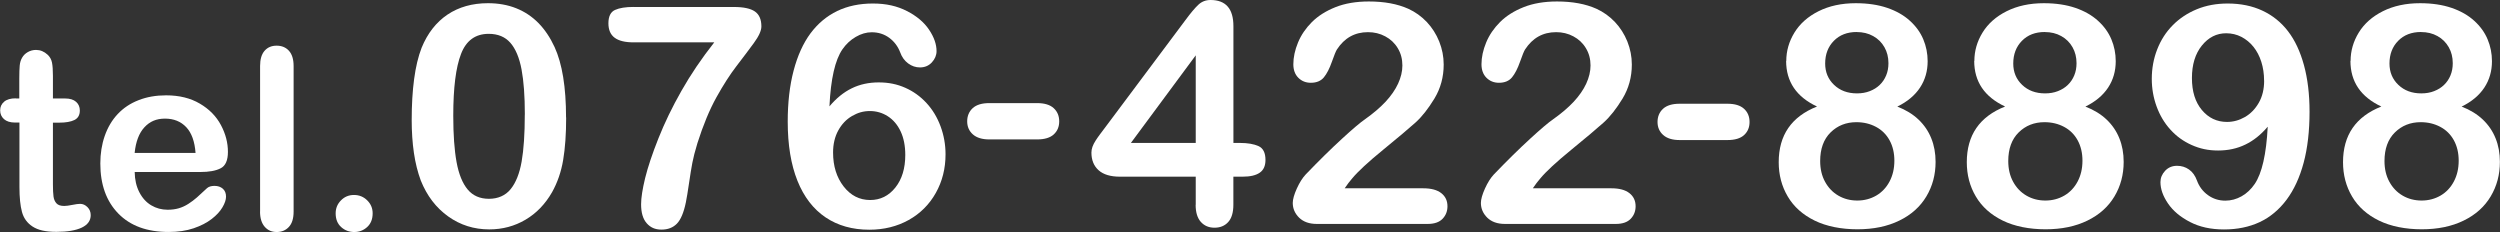 <?xml version="1.0" encoding="UTF-8"?>
<svg id="_レイヤー_2" data-name="レイヤー 2" xmlns="http://www.w3.org/2000/svg" viewBox="0 0 475.71 44.15">
  <rect x="0" y="0" width="475.71" height="44.15" fill="#333333" stroke="none"/>
  <defs>
    <style>
      .cls-1 {
        fill: #fff;
        stroke-width: 0px;
      }
    </style>
  </defs>
  <g id="_文字" data-name="文字">
    <g>
      <path class="cls-1" d="m2.97,18.74h.7v-3.84c0-1.03.03-1.84.08-2.42.05-.58.21-1.09.46-1.51.25-.44.61-.79,1.08-1.06s.99-.41,1.57-.41c.81,0,1.54.3,2.2.91.44.41.71.9.83,1.49.12.58.18,1.42.18,2.49v4.35h2.34c.9,0,1.59.21,2.07.64.48.43.71.98.71,1.65,0,.86-.34,1.46-1.02,1.8-.68.34-1.65.51-2.91.51h-1.19v11.74c0,1,.04,1.77.11,2.3.07.54.26.98.56,1.31.3.34.8.5,1.49.5.37,0,.88-.07,1.52-.2.64-.13,1.14-.2,1.5-.2.51,0,.98.21,1.39.62.41.41.62.92.62,1.53,0,1.03-.56,1.82-1.68,2.36s-2.74.82-4.84.82-3.51-.34-4.54-1.01c-1.03-.67-1.7-1.6-2.02-2.78-.32-1.19-.48-2.77-.48-4.75v-12.26h-.84c-.92,0-1.62-.22-2.11-.66-.48-.44-.72-.99-.72-1.66s.25-1.22.76-1.65c.51-.43,1.24-.64,2.21-.64Z"/>
      <path class="cls-1" d="m38.12,32.73h-12.49c.02,1.45.31,2.73.88,3.84s1.33,1.94,2.27,2.5c.94.56,1.98.84,3.12.84.76,0,1.46-.09,2.09-.27.63-.18,1.24-.46,1.84-.84.59-.38,1.14-.79,1.64-1.23.5-.44,1.15-1.03,1.94-1.78.33-.28.79-.42,1.4-.42.66,0,1.18.18,1.59.54.41.36.61.87.61,1.52,0,.58-.23,1.25-.68,2.02s-1.13,1.51-2.05,2.22c-.91.71-2.06,1.3-3.44,1.77-1.38.47-2.97.7-4.76.7-4.1,0-7.29-1.17-9.57-3.51-2.28-2.34-3.42-5.51-3.42-9.52,0-1.89.28-3.64.84-5.25.56-1.61,1.38-3,2.46-4.15,1.08-1.15,2.4-2.04,3.98-2.65,1.57-.62,3.32-.92,5.24-.92,2.5,0,4.64.53,6.42,1.58,1.79,1.05,3.12,2.41,4.01,4.08.89,1.67,1.33,3.37,1.33,5.1,0,1.61-.46,2.65-1.38,3.12-.92.48-2.21.71-3.88.71Zm-12.49-3.63h11.58c-.16-2.18-.75-3.82-1.77-4.9-1.02-1.08-2.37-1.63-4.04-1.63s-2.9.55-3.92,1.65c-1.02,1.1-1.64,2.73-1.86,4.88Z"/>
      <path class="cls-1" d="m49.49,40.26V12.57c0-1.28.28-2.25.85-2.9.57-.66,1.34-.98,2.3-.98s1.75.32,2.34.97c.59.65.89,1.62.89,2.91v27.7c0,1.29-.3,2.27-.9,2.91-.6.65-1.38.97-2.33.97s-1.7-.34-2.28-1.01-.88-1.63-.88-2.88Z"/>
      <path class="cls-1" d="m67.42,44.15c-.97,0-1.8-.31-2.5-.94s-1.05-1.5-1.05-2.62c0-.95.33-1.77,1.01-2.46.67-.69,1.5-1.03,2.48-1.03s1.82.34,2.51,1.02c.69.68,1.04,1.5,1.04,2.47,0,1.11-.35,1.98-1.04,2.61-.69.63-1.51.95-2.44.95Z"/>
      <path class="cls-1" d="m107.73,22.36c0,3.14-.19,5.83-.57,8.09-.38,2.26-1.09,4.3-2.12,6.14-1.3,2.26-2.98,4-5.05,5.22s-4.36,1.84-6.89,1.84c-2.91,0-5.51-.82-7.82-2.47-2.3-1.64-4.04-3.92-5.21-6.83-.59-1.59-1.03-3.34-1.31-5.26-.28-1.92-.42-4-.42-6.24,0-2.89.15-5.49.46-7.8.31-2.31.78-4.3,1.43-5.97,1.13-2.75,2.77-4.85,4.92-6.3,2.15-1.44,4.72-2.17,7.7-2.17,1.97,0,3.76.32,5.37.96,1.61.64,3.02,1.58,4.23,2.81,1.21,1.23,2.24,2.76,3.08,4.58,1.45,3.16,2.18,7.62,2.18,13.4Zm-7.86-.57c0-3.5-.21-6.36-.63-8.59-.42-2.23-1.13-3.91-2.12-5.05-1-1.14-2.37-1.71-4.13-1.71-2.52,0-4.28,1.27-5.26,3.82-.99,2.54-1.48,6.46-1.48,11.76,0,3.6.21,6.54.63,8.84.42,2.29,1.13,4.03,2.12,5.21s2.34,1.76,4.04,1.76,3.14-.61,4.13-1.84c.99-1.22,1.69-2.97,2.09-5.25.4-2.28.6-5.26.6-8.95Z"/>
      <path class="cls-1" d="m120.55,1.33h19.11c1.84,0,3.17.29,3.99.86s1.23,1.52,1.23,2.84c0,.8-.48,1.86-1.45,3.18s-2.07,2.78-3.3,4.38c-1.23,1.6-2.5,3.58-3.82,5.95-1.31,2.37-2.51,5.27-3.6,8.69-.46,1.51-.78,2.76-.97,3.76-.19,1-.4,2.29-.63,3.87-.23,1.59-.43,2.8-.6,3.64-.4,1.95-.97,3.3-1.71,4.06s-1.72,1.13-2.94,1.13-2.1-.41-2.81-1.22c-.71-.81-1.06-2.01-1.06-3.6,0-1.22.26-2.89.77-4.99.52-2.1,1.36-4.62,2.53-7.56,1.17-2.94,2.62-5.95,4.38-9.04,1.75-3.09,3.83-6.16,6.24-9.22h-15.35c-1.61,0-2.81-.29-3.6-.88-.79-.58-1.19-1.5-1.19-2.74,0-1.32.42-2.17,1.26-2.55.84-.38,2.02-.57,3.53-.57Z"/>
      <path class="cls-1" d="m157.83,20.24c1.3-1.55,2.72-2.7,4.25-3.44,1.53-.75,3.24-1.12,5.13-1.12s3.5.34,5.04,1.02c1.54.68,2.89,1.65,4.04,2.9,1.16,1.25,2.05,2.73,2.68,4.43.63,1.7.95,3.48.95,5.34,0,2.7-.62,5.15-1.85,7.34-1.23,2.2-2.96,3.92-5.16,5.15-2.21,1.23-4.71,1.85-7.5,1.85-3.21,0-5.99-.78-8.32-2.35-2.33-1.57-4.12-3.89-5.35-6.96-1.23-3.07-1.85-6.82-1.85-11.26,0-3.61.37-6.85,1.12-9.7.75-2.85,1.82-5.21,3.21-7.09,1.4-1.87,3.09-3.29,5.08-4.25,1.99-.96,4.26-1.43,6.8-1.43s4.6.48,6.47,1.43c1.87.96,3.27,2.14,4.22,3.56.95,1.42,1.42,2.77,1.42,4.07,0,.78-.3,1.5-.89,2.14-.59.64-1.35.96-2.27.96-.8,0-1.55-.25-2.24-.76s-1.2-1.21-1.52-2.11c-.44-1.15-1.14-2.07-2.09-2.77-.96-.7-2.07-1.05-3.33-1.05-1.01,0-2.02.29-3.03.88-1,.58-1.85,1.37-2.54,2.37-1.4,2.03-2.22,5.64-2.47,10.84Zm7.75,17.82c1.93,0,3.53-.79,4.79-2.37,1.26-1.58,1.89-3.65,1.89-6.21,0-1.74-.3-3.24-.89-4.49-.59-1.25-1.41-2.21-2.44-2.87-1.03-.66-2.17-.99-3.41-.99s-2.32.32-3.4.95c-1.08.63-1.95,1.54-2.61,2.74-.66,1.2-.99,2.6-.99,4.2,0,2.58.67,4.73,2.01,6.46,1.34,1.72,3.02,2.58,5.05,2.58Z"/>
      <path class="cls-1" d="m197.33,26.53h-9.07c-1.38,0-2.42-.32-3.14-.96-.72-.64-1.08-1.47-1.08-2.48s.35-1.87,1.05-2.51c.7-.64,1.75-.96,3.17-.96h9.07c1.42,0,2.47.32,3.17.96.7.64,1.05,1.48,1.05,2.51s-.34,1.84-1.03,2.48c-.69.64-1.75.96-3.18.96Z"/>
      <path class="cls-1" d="m227.53,38.96v-5.34h-14.4c-1.82,0-3.18-.41-4.09-1.23-.91-.82-1.36-1.94-1.36-3.36,0-.36.07-.73.2-1.1s.33-.76.6-1.18c.27-.41.54-.81.83-1.19.29-.38.64-.85,1.06-1.41l15.21-20.34c.99-1.34,1.81-2.31,2.45-2.91.64-.6,1.41-.9,2.31-.9,2.91,0,4.36,1.66,4.36,4.99v22.21h1.23c1.47,0,2.65.2,3.54.6.89.4,1.33,1.28,1.33,2.64,0,1.11-.36,1.92-1.09,2.42-.73.51-1.82.76-3.27.76h-1.75v5.34c0,1.47-.33,2.57-.98,3.29-.65.72-1.52,1.08-2.61,1.08s-1.94-.37-2.6-1.1c-.66-.74-.99-1.82-.99-3.26Zm-12.34-11.76h12.34V10.53l-12.34,16.67Z"/>
      <path class="cls-1" d="m255.86,35.83h14.98c1.49,0,2.63.31,3.41.92.78.61,1.18,1.44,1.18,2.5,0,.94-.31,1.73-.93,2.38-.62.65-1.56.98-2.83.98h-21.11c-1.43,0-2.55-.4-3.36-1.19-.8-.79-1.21-1.73-1.21-2.8,0-.69.26-1.6.77-2.74.52-1.14,1.08-2.03,1.69-2.68,2.54-2.64,4.84-4.9,6.89-6.78,2.05-1.88,3.51-3.12,4.39-3.72,1.57-1.11,2.87-2.22,3.92-3.34,1.04-1.12,1.84-2.27,2.38-3.44s.82-2.33.82-3.46c0-1.22-.29-2.32-.88-3.29-.58-.97-1.38-1.72-2.38-2.25-1-.54-2.1-.8-3.29-.8-2.51,0-4.48,1.1-5.91,3.3-.19.29-.51,1.07-.96,2.35s-.96,2.27-1.52,2.95-1.39,1.03-2.48,1.03c-.96,0-1.75-.32-2.38-.95-.63-.63-.95-1.49-.95-2.58,0-1.32.3-2.7.89-4.13s1.48-2.73,2.65-3.9c1.18-1.17,2.67-2.11,4.48-2.83s3.93-1.08,6.35-1.08c2.93,0,5.42.46,7.49,1.38,1.34.61,2.51,1.45,3.53,2.52,1.01,1.07,1.8,2.31,2.37,3.72.56,1.41.85,2.86.85,4.38,0,2.37-.59,4.53-1.76,6.47-1.18,1.94-2.38,3.46-3.6,4.56-1.22,1.1-3.28,2.83-6.15,5.18-2.88,2.35-4.85,4.18-5.92,5.48-.46.52-.93,1.14-1.41,1.86Z"/>
      <path class="cls-1" d="m291.66,35.83h14.98c1.49,0,2.63.31,3.41.92.78.61,1.18,1.44,1.18,2.5,0,.94-.31,1.73-.93,2.38-.62.65-1.56.98-2.83.98h-21.11c-1.43,0-2.55-.4-3.36-1.19-.8-.79-1.21-1.73-1.21-2.8,0-.69.26-1.6.77-2.74.52-1.14,1.08-2.03,1.69-2.68,2.54-2.64,4.84-4.9,6.89-6.78,2.05-1.88,3.51-3.12,4.39-3.72,1.57-1.11,2.87-2.22,3.92-3.34,1.04-1.12,1.84-2.27,2.38-3.44s.82-2.33.82-3.46c0-1.22-.29-2.32-.88-3.29-.58-.97-1.38-1.72-2.38-2.25-1-.54-2.1-.8-3.29-.8-2.51,0-4.48,1.1-5.91,3.3-.19.29-.51,1.07-.96,2.35s-.96,2.27-1.52,2.95-1.39,1.03-2.48,1.03c-.96,0-1.75-.32-2.38-.95-.63-.63-.95-1.49-.95-2.58,0-1.32.3-2.7.89-4.13s1.48-2.73,2.65-3.9c1.18-1.17,2.67-2.11,4.48-2.83,1.81-.72,3.93-1.08,6.35-1.08,2.93,0,5.42.46,7.49,1.38,1.34.61,2.51,1.45,3.53,2.52,1.01,1.07,1.8,2.31,2.37,3.72.56,1.41.85,2.86.85,4.38,0,2.37-.59,4.53-1.76,6.47-1.18,1.94-2.38,3.46-3.6,4.56-1.22,1.1-3.28,2.83-6.15,5.18-2.88,2.35-4.85,4.18-5.92,5.48-.46.52-.93,1.14-1.41,1.86Z"/>
      <path class="cls-1" d="m328.69,26.65h-9.07c-1.38,0-2.42-.32-3.14-.96-.72-.64-1.08-1.47-1.08-2.48s.35-1.87,1.05-2.51c.7-.64,1.75-.96,3.17-.96h9.07c1.42,0,2.47.32,3.17.96.7.64,1.05,1.48,1.05,2.51s-.34,1.84-1.03,2.48c-.69.64-1.75.96-3.18.96Z"/>
      <path class="cls-1" d="m339.9,11.6c0-1.91.52-3.72,1.56-5.41,1.04-1.69,2.57-3.05,4.59-4.06,2.02-1.01,4.38-1.52,7.07-1.52,2.28,0,4.27.3,6,.89,1.72.59,3.16,1.41,4.3,2.45,1.15,1.04,2,2.22,2.55,3.53s.83,2.7.83,4.17c0,1.87-.48,3.55-1.45,5.02s-2.41,2.68-4.32,3.61c1.62.63,2.97,1.46,4.04,2.48,1.07,1.02,1.88,2.21,2.42,3.56.55,1.35.82,2.85.82,4.49,0,2.41-.58,4.6-1.75,6.56-1.17,1.96-2.88,3.5-5.14,4.6-2.26,1.11-4.92,1.66-7.98,1.66s-5.89-.55-8.15-1.66c-2.26-1.11-3.96-2.63-5.11-4.58-1.15-1.94-1.72-4.12-1.72-6.53,0-5.14,2.43-8.67,7.29-10.59-3.92-1.84-5.88-4.73-5.88-8.69Zm20.57,18.99c0-1.49-.31-2.79-.92-3.9-.61-1.11-1.47-1.96-2.58-2.55-1.11-.59-2.35-.89-3.73-.89-1.95,0-3.59.65-4.91,1.95-1.32,1.3-1.98,3.12-1.98,5.45,0,1.49.31,2.81.93,3.94.62,1.14,1.47,2.02,2.54,2.64s2.27.93,3.59.93,2.54-.32,3.62-.95c1.07-.63,1.91-1.52,2.52-2.67s.92-2.47.92-3.96Zm-7.17-24.5c-1.8,0-3.25.56-4.35,1.68-1.1,1.12-1.65,2.56-1.65,4.32,0,1.63.56,2.98,1.69,4.06,1.13,1.08,2.58,1.62,4.36,1.62.9,0,1.72-.14,2.45-.43.74-.29,1.37-.68,1.89-1.19.53-.51.93-1.11,1.22-1.81.29-.7.43-1.47.43-2.31,0-1.13-.25-2.14-.76-3.04s-1.22-1.61-2.14-2.12c-.92-.52-1.97-.77-3.16-.77Z"/>
      <path class="cls-1" d="m375.69,11.6c0-1.91.52-3.72,1.56-5.41,1.04-1.69,2.57-3.05,4.59-4.06,2.02-1.01,4.38-1.52,7.07-1.52,2.28,0,4.27.3,6,.89,1.72.59,3.16,1.41,4.3,2.45,1.15,1.04,2,2.22,2.55,3.53s.83,2.7.83,4.17c0,1.87-.48,3.55-1.45,5.02s-2.41,2.68-4.32,3.61c1.62.63,2.97,1.46,4.04,2.48,1.07,1.02,1.88,2.21,2.42,3.56.55,1.35.82,2.85.82,4.49,0,2.41-.58,4.6-1.75,6.56-1.17,1.96-2.88,3.5-5.14,4.6-2.26,1.11-4.92,1.66-7.98,1.66s-5.89-.55-8.15-1.66c-2.26-1.11-3.96-2.63-5.11-4.58-1.15-1.94-1.72-4.12-1.72-6.53,0-5.14,2.43-8.67,7.29-10.59-3.92-1.84-5.88-4.73-5.88-8.69Zm20.57,18.99c0-1.49-.31-2.79-.92-3.9-.61-1.11-1.47-1.96-2.58-2.55-1.11-.59-2.35-.89-3.73-.89-1.95,0-3.59.65-4.91,1.95-1.32,1.3-1.98,3.12-1.98,5.45,0,1.49.31,2.81.93,3.94.62,1.14,1.47,2.02,2.54,2.64s2.27.93,3.59.93,2.54-.32,3.62-.95c1.07-.63,1.91-1.52,2.52-2.67s.92-2.47.92-3.96Zm-7.17-24.5c-1.8,0-3.25.56-4.35,1.68-1.1,1.12-1.65,2.56-1.65,4.32,0,1.63.56,2.98,1.69,4.06,1.13,1.08,2.58,1.62,4.36,1.62.9,0,1.72-.14,2.45-.43.74-.29,1.37-.68,1.89-1.19.53-.51.93-1.11,1.22-1.81.29-.7.43-1.47.43-2.31,0-1.13-.25-2.14-.76-3.04s-1.22-1.61-2.14-2.12c-.92-.52-1.97-.77-3.16-.77Z"/>
      <path class="cls-1" d="m431.48,24.14c-1.26,1.49-2.67,2.62-4.23,3.37-1.56.76-3.29,1.13-5.18,1.13s-3.48-.35-5.04-1.05c-1.56-.7-2.91-1.67-4.04-2.93-1.14-1.25-2.01-2.72-2.62-4.39s-.92-3.43-.92-5.26c0-1.97.34-3.84,1.03-5.61.69-1.77,1.67-3.3,2.96-4.6,1.28-1.3,2.81-2.31,4.58-3.04,1.77-.73,3.72-1.09,5.87-1.09,2.47,0,4.67.45,6.6,1.35,1.93.9,3.56,2.2,4.88,3.92,1.32,1.71,2.33,3.87,3.04,6.47.71,2.6,1.06,5.55,1.06,8.84,0,3.67-.37,6.91-1.12,9.71-.75,2.8-1.83,5.15-3.26,7.06-1.43,1.9-3.13,3.32-5.12,4.25-1.99.93-4.25,1.39-6.77,1.39s-4.65-.47-6.48-1.42c-1.84-.95-3.23-2.12-4.19-3.53s-1.43-2.76-1.43-4.06c0-.8.3-1.52.89-2.15.59-.63,1.35-.95,2.27-.95.84,0,1.6.23,2.27.7.67.47,1.18,1.17,1.52,2.11.42,1.15,1.12,2.07,2.09,2.77s2.08,1.05,3.3,1.05c1.09,0,2.12-.28,3.1-.83.98-.55,1.81-1.34,2.5-2.35,1.38-2.05,2.2-5.66,2.47-10.84Zm-.66-8.78c0-1.3-.18-2.5-.53-3.6-.35-1.1-.85-2.05-1.49-2.85s-1.41-1.43-2.29-1.89c-.89-.46-1.86-.69-2.91-.69-1.82,0-3.36.78-4.62,2.34-1.26,1.56-1.89,3.62-1.89,6.18s.63,4.57,1.89,6.08c1.26,1.51,2.86,2.27,4.79,2.27,1.19,0,2.32-.31,3.4-.93,1.08-.62,1.96-1.53,2.64-2.71.68-1.19,1.02-2.58,1.02-4.19Z"/>
      <path class="cls-1" d="m447.28,11.6c0-1.91.52-3.72,1.56-5.41,1.04-1.69,2.57-3.05,4.59-4.06,2.02-1.01,4.38-1.52,7.07-1.52,2.28,0,4.27.3,6,.89,1.72.59,3.16,1.41,4.3,2.45,1.15,1.04,2,2.22,2.55,3.53s.83,2.7.83,4.17c0,1.87-.48,3.55-1.45,5.02s-2.41,2.68-4.32,3.61c1.62.63,2.97,1.46,4.04,2.48,1.07,1.02,1.88,2.21,2.42,3.56.55,1.35.82,2.85.82,4.49,0,2.41-.58,4.6-1.75,6.56-1.17,1.96-2.88,3.5-5.14,4.6-2.26,1.11-4.92,1.66-7.98,1.66s-5.89-.55-8.15-1.66c-2.26-1.11-3.96-2.63-5.11-4.58-1.15-1.94-1.72-4.12-1.72-6.53,0-5.14,2.43-8.67,7.29-10.59-3.92-1.84-5.88-4.73-5.88-8.69Zm20.57,18.99c0-1.49-.31-2.79-.92-3.9-.61-1.11-1.47-1.96-2.58-2.55-1.11-.59-2.35-.89-3.73-.89-1.95,0-3.59.65-4.91,1.95-1.32,1.3-1.98,3.12-1.98,5.45,0,1.49.31,2.81.93,3.94.62,1.14,1.47,2.02,2.54,2.64s2.27.93,3.59.93,2.54-.32,3.62-.95c1.07-.63,1.91-1.52,2.52-2.67s.92-2.47.92-3.96Zm-7.17-24.5c-1.8,0-3.25.56-4.35,1.68-1.1,1.12-1.65,2.56-1.65,4.32,0,1.63.56,2.98,1.69,4.06,1.13,1.08,2.58,1.62,4.36,1.62.9,0,1.72-.14,2.45-.43.74-.29,1.37-.68,1.89-1.19.53-.51.93-1.11,1.22-1.81.29-.7.43-1.47.43-2.31,0-1.13-.25-2.14-.76-3.04s-1.22-1.61-2.14-2.12c-.92-.52-1.97-.77-3.16-.77Z"/>
    </g>
  </g>
</svg>